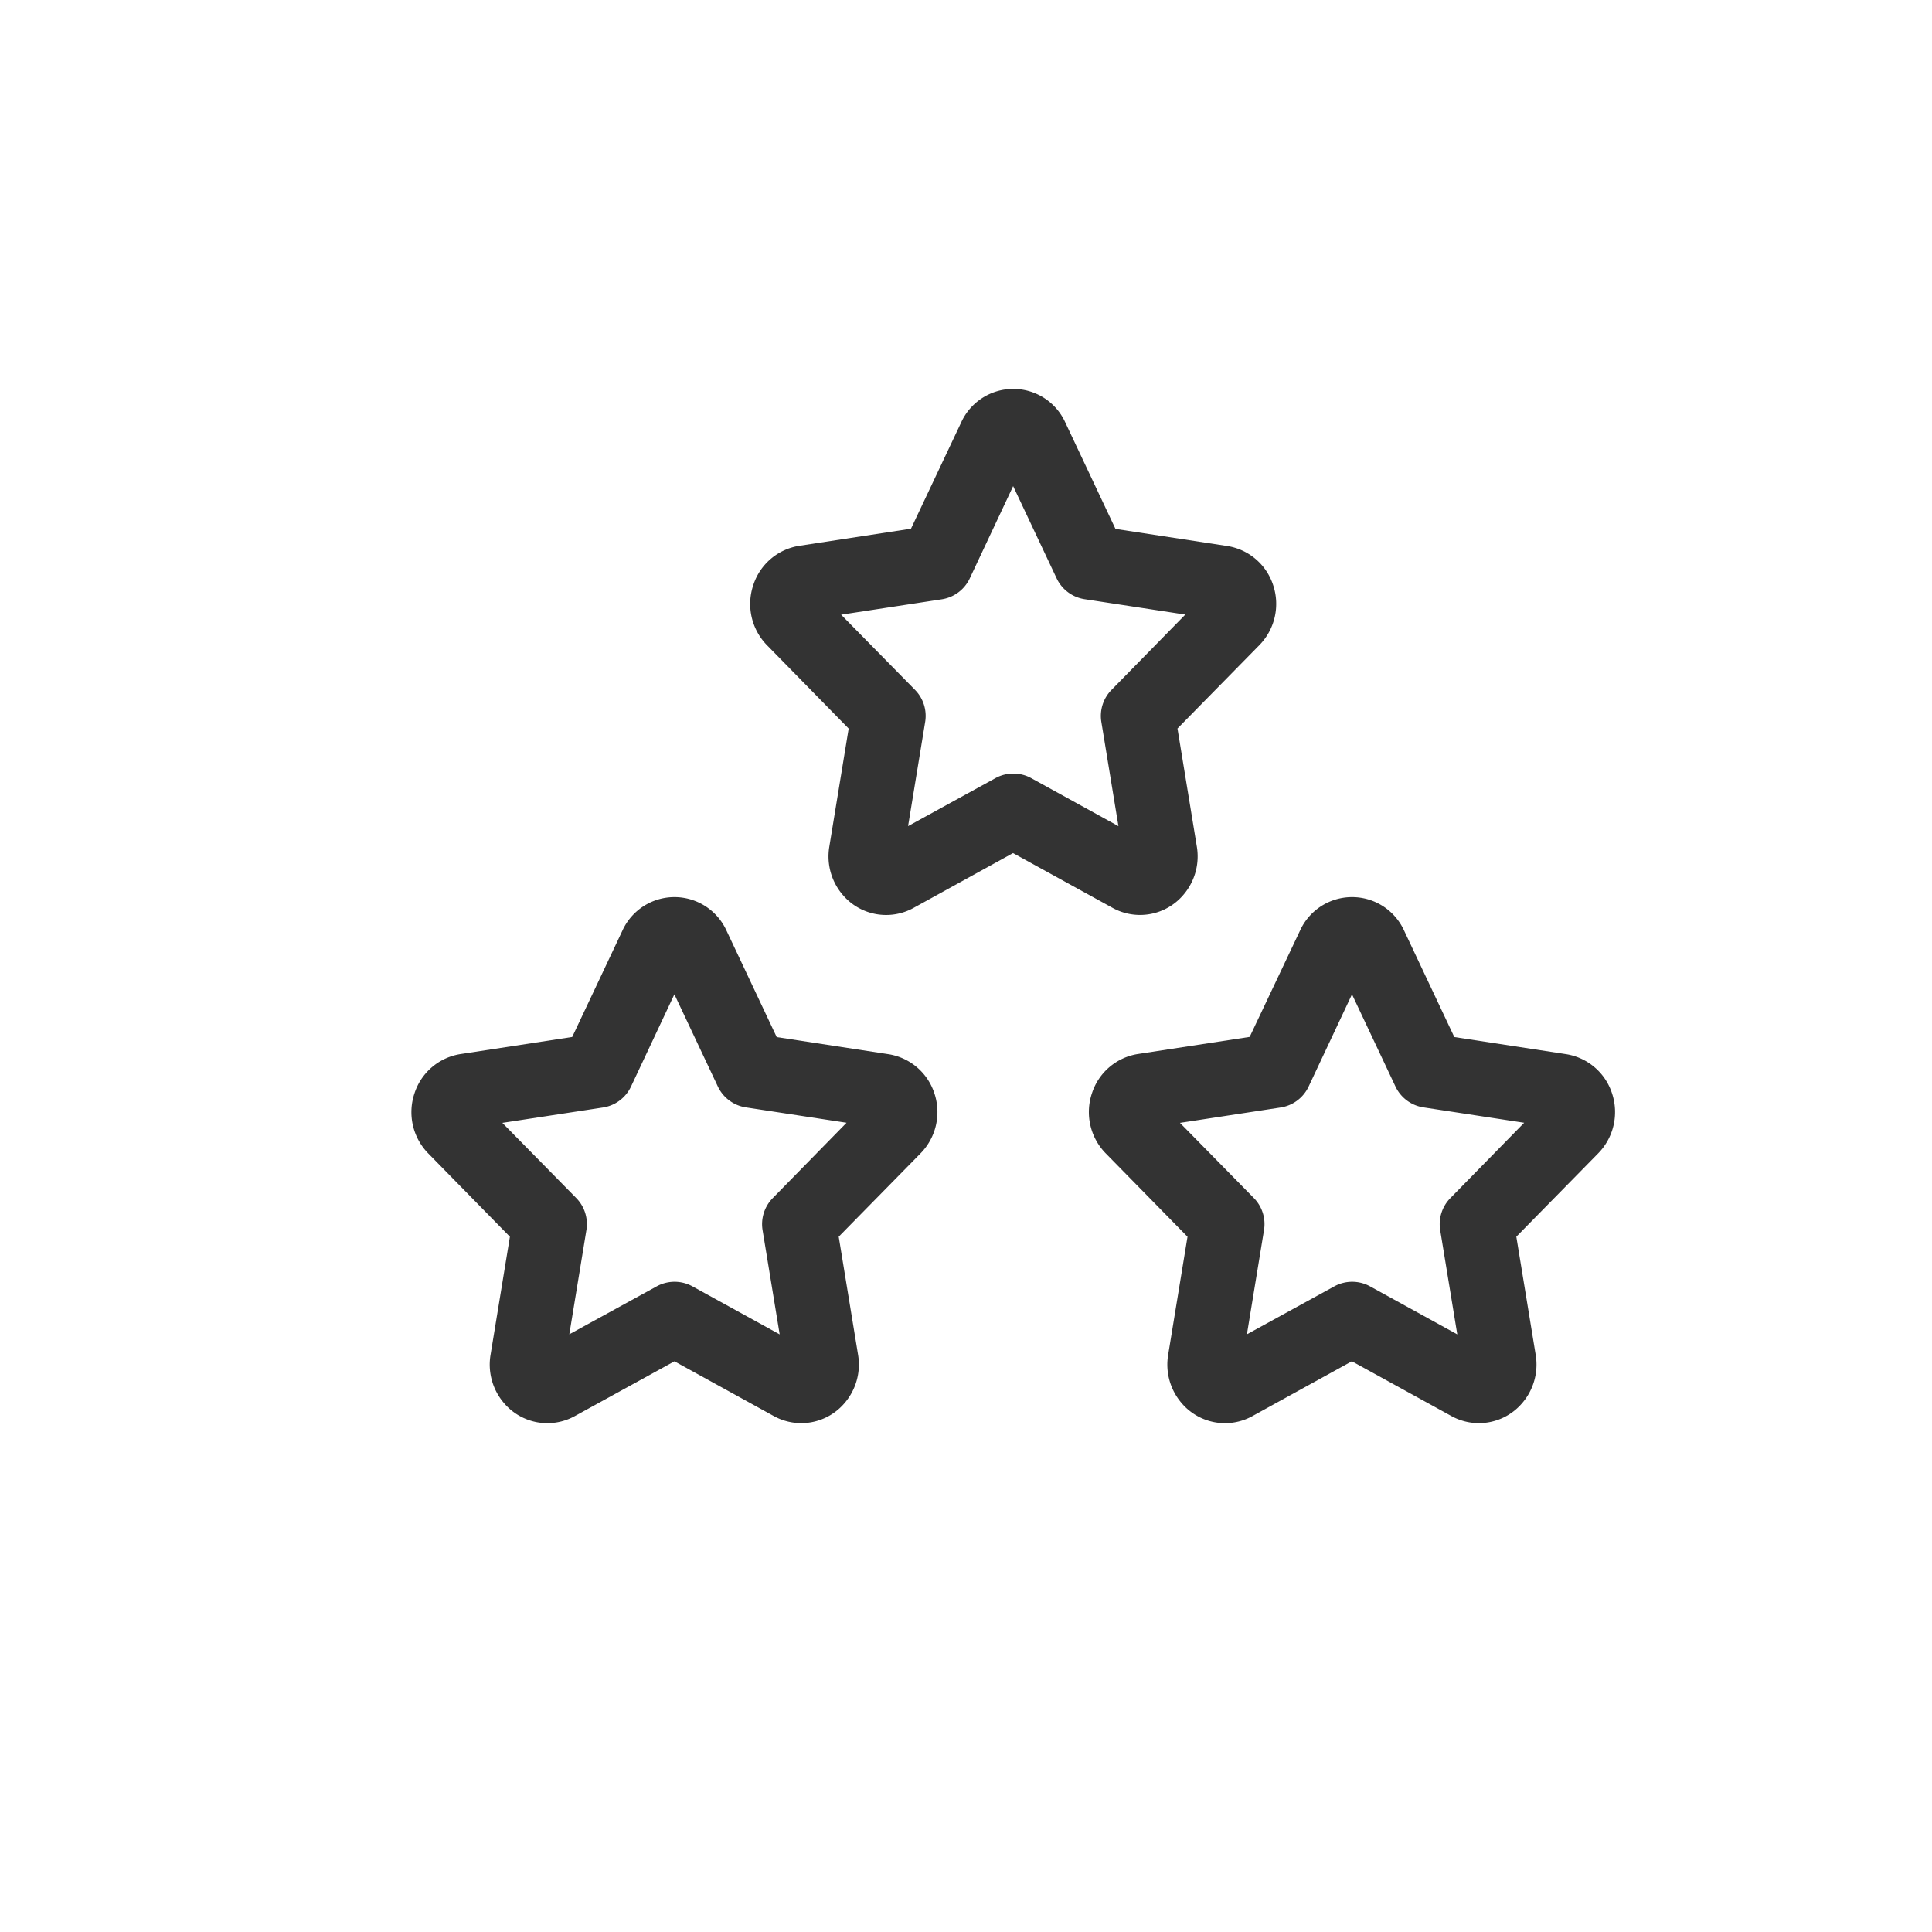 <?xml version="1.0"?>
<svg xmlns="http://www.w3.org/2000/svg" width="52" height="52" viewBox="0 0 52 52">
  <g id="ic_loyal-customer" transform="translate(-958 -370)">
    <rect id="Rectangle_151992" data-name="Rectangle 151992" width="52" height="52" transform="translate(958 370)" fill="none"/>
    <path id="Path_54952" data-name="Path 54952" d="M8.079,11a1.539,1.539,0,0,1,1.4.9l1.352,2.867,3.005.46a1.553,1.553,0,0,1,1.239,1.054A1.588,1.588,0,0,1,14.7,17.9L12.5,20.14l.521,3.179a1.59,1.59,0,0,1-.354,1.289,1.53,1.53,0,0,1-1.917.358L8.079,23.494,5.4,24.967a1.53,1.53,0,0,1-1.917-.358,1.59,1.59,0,0,1-.354-1.289l.521-3.179L1.454,17.9a1.588,1.588,0,0,1-.371-1.622,1.553,1.553,0,0,1,1.239-1.054l3.005-.46L6.679,11.9A1.539,1.539,0,0,1,8.079,11Zm4.632,6.073L10,16.659a1,1,0,0,1-.753-.562l-1.17-2.481L6.909,16.1a1,1,0,0,1-.753.562l-2.709.414L5.436,19.1a1,1,0,0,1,.273.862l-.46,2.805L7.6,21.477a1,1,0,0,1,.964,0l2.347,1.292-.46-2.805a1,1,0,0,1,.273-.862Z" transform="translate(968.074 383.146)" fill="#333"/>
    <path id="Path_54953" data-name="Path 54953" d="M20.079,11a1.538,1.538,0,0,1,1.4.9l1.352,2.866,3.005.46a1.553,1.553,0,0,1,1.239,1.054A1.588,1.588,0,0,1,26.7,17.9L24.5,20.14l.521,3.179a1.589,1.589,0,0,1-.354,1.289,1.53,1.53,0,0,1-1.917.358l-2.676-1.473L17.4,24.967a1.53,1.53,0,0,1-1.917-.358,1.59,1.59,0,0,1-.354-1.289l.521-3.179-2.2-2.243a1.588,1.588,0,0,1-.371-1.622,1.553,1.553,0,0,1,1.239-1.054l3.005-.46L18.679,11.9A1.538,1.538,0,0,1,20.079,11Zm4.632,6.073L22,16.659a1,1,0,0,1-.753-.562l-1.17-2.481L18.909,16.1a1,1,0,0,1-.753.562l-2.709.414L17.436,19.1a1,1,0,0,1,.273.862l-.46,2.805L19.6,21.477a1,1,0,0,1,.964,0l2.347,1.292-.46-2.805a1,1,0,0,1,.273-.862Z" transform="translate(974.312 383.146)" fill="#333"/>
    <path id="Path_54954" data-name="Path 54954" d="M14.079,2a1.538,1.538,0,0,1,1.4.9l1.352,2.867,3.005.46a1.553,1.553,0,0,1,1.239,1.054A1.588,1.588,0,0,1,20.7,8.9L18.5,11.14l.521,3.179a1.589,1.589,0,0,1-.354,1.289,1.53,1.53,0,0,1-1.917.358l-2.676-1.473L11.4,15.967a1.53,1.53,0,0,1-1.917-.358,1.59,1.59,0,0,1-.354-1.289l.521-3.179L7.454,8.9a1.588,1.588,0,0,1-.371-1.621A1.553,1.553,0,0,1,8.322,6.222l3.005-.46L12.679,2.9A1.538,1.538,0,0,1,14.079,2Zm4.632,6.073L16,7.659a1,1,0,0,1-.753-.562l-1.17-2.481L12.909,7.1a1,1,0,0,1-.753.562l-2.709.414L11.436,10.1a1,1,0,0,1,.273.862l-.46,2.805L13.6,12.476a1,1,0,0,1,.964,0l2.347,1.292-.46-2.805a1,1,0,0,1,.273-.862Z" transform="translate(971.192 378.468)" fill="#333"/>
  </g>
</svg>
